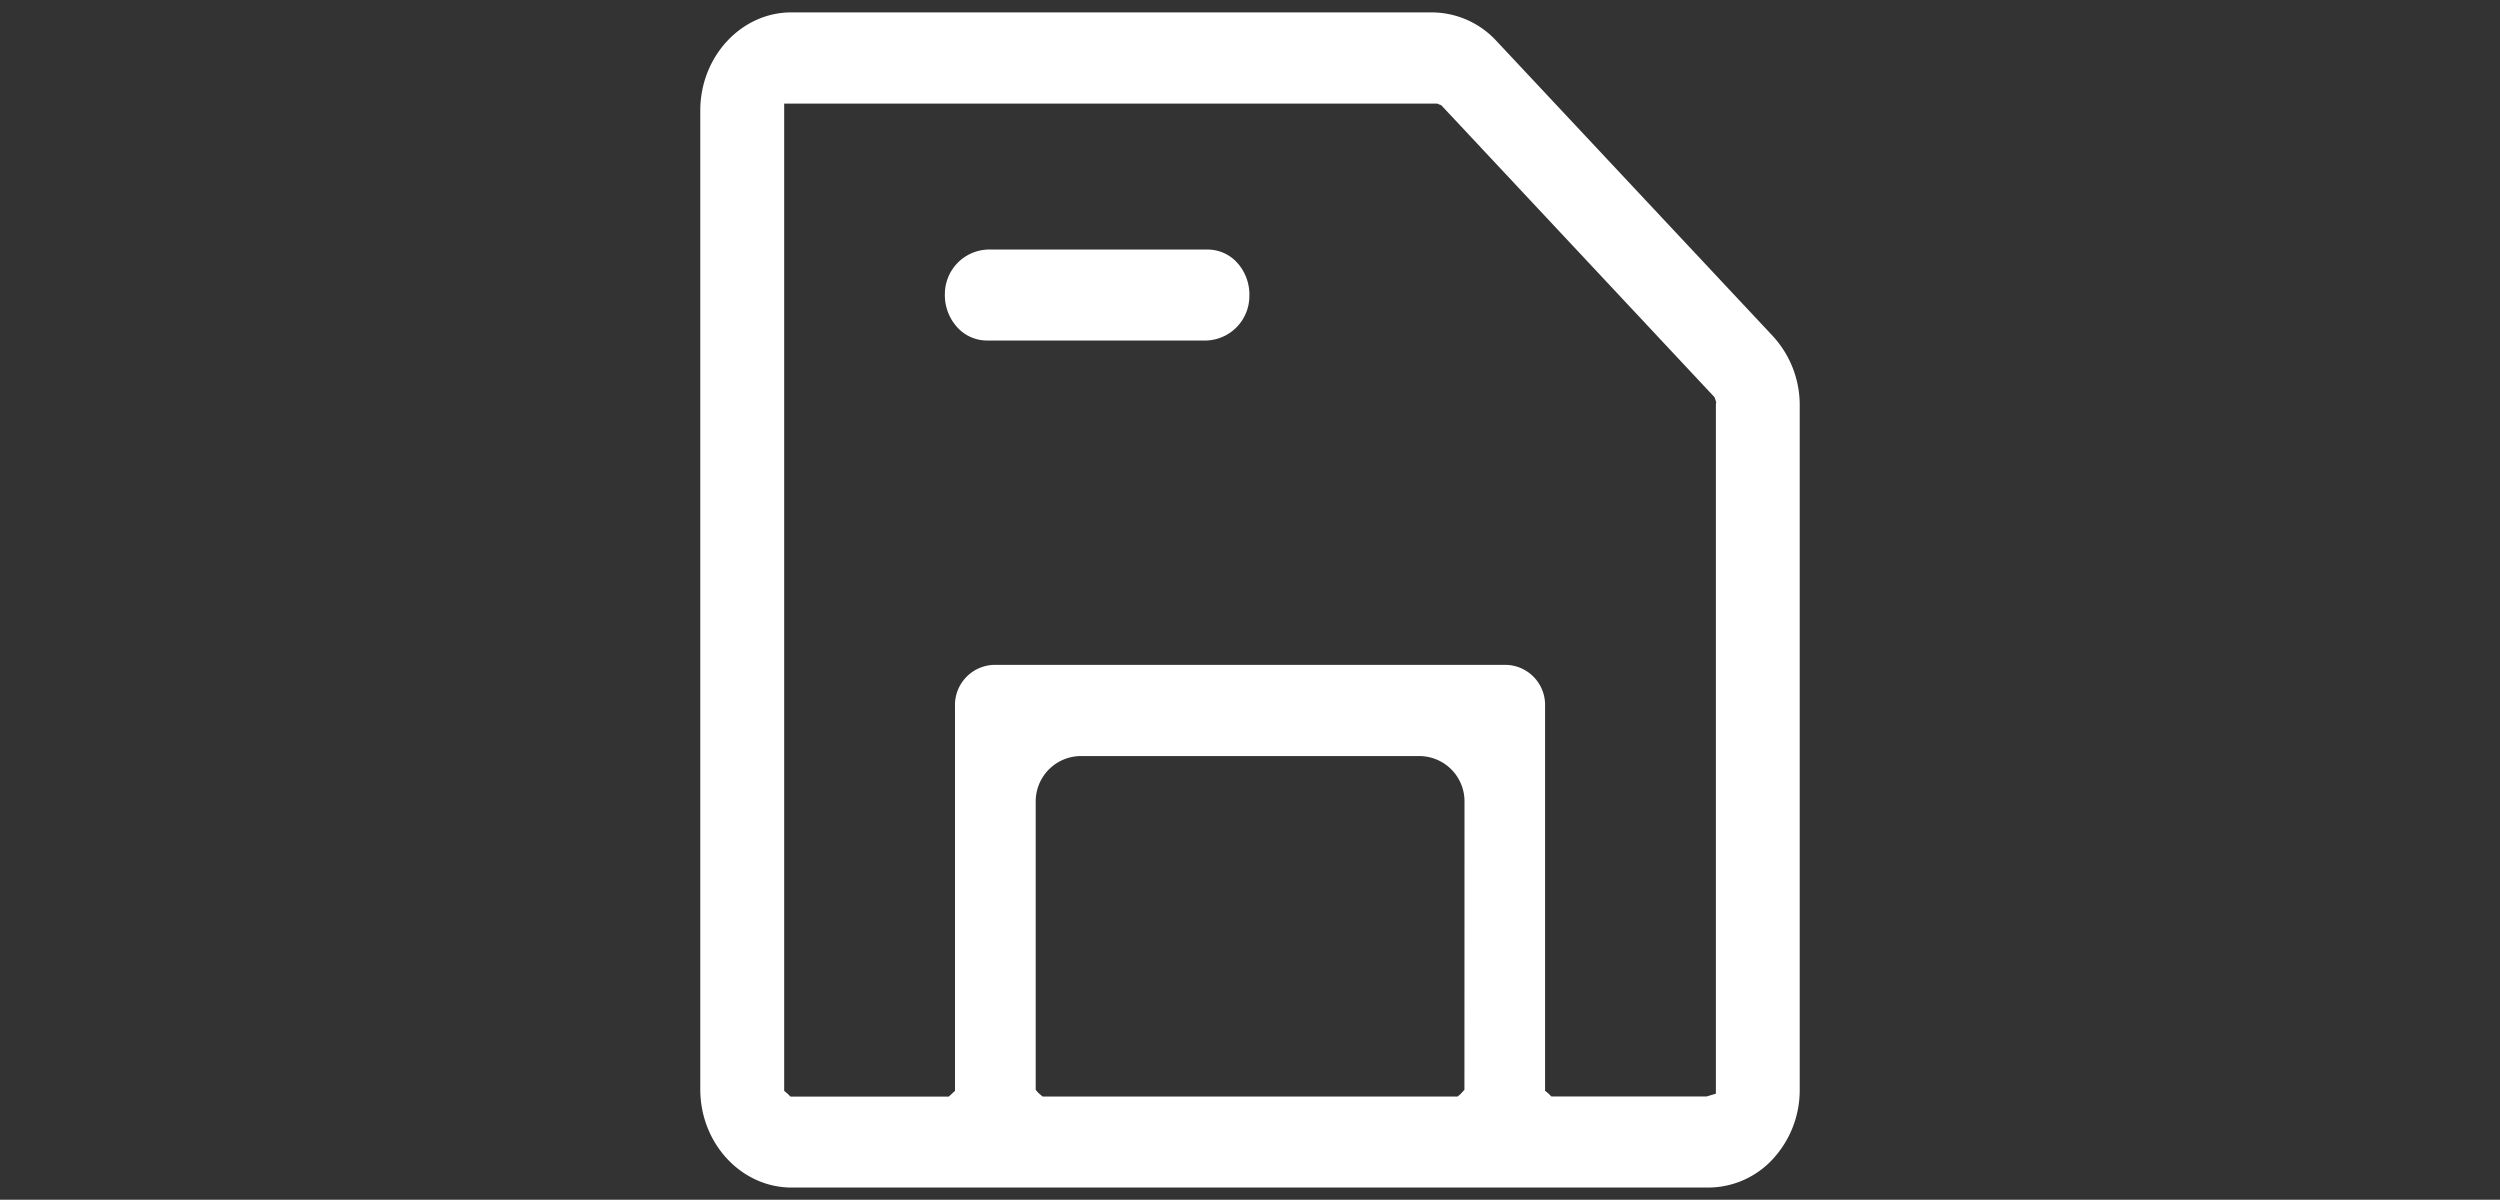 <svg id="图层_1" data-name="图层 1" xmlns="http://www.w3.org/2000/svg" viewBox="0 0 353.14 169.47"><rect x="0" y="0" width="353.14" height="169.47" fill="#333333" stroke="none"/><defs><style>.cls-1{fill:#fff;}</style></defs><path class="cls-1" d="M170.61,35.25H139.56a6.29,6.29,0,0,0-6.09,6.25,6.73,6.73,0,0,0,1.86,4.85,5.64,5.64,0,0,0,4.06,1.75h31a6.29,6.29,0,0,0,6.09-6.25A6.71,6.71,0,0,0,174.66,37,5.64,5.64,0,0,0,170.61,35.25Z"></path><path class="cls-1" d="M211.35,5.75a12.48,12.48,0,0,0-9.09-4H111.83C104.71,1.72,98.92,8,98.92,15.6V153.87c0,7.65,5.79,13.88,12.91,13.88h129.5a12.45,12.45,0,0,0,9.07-4,14.35,14.35,0,0,0,3.82-9.84V57.29a14.35,14.35,0,0,0-3.82-9.84Zm-4.49,148.19-.55.6-.41.35H147.27l-.61-.52-.36-.42v-40.6a6.41,6.41,0,0,1,6.23-6.55h48.11a6.4,6.4,0,0,1,6.23,6.55ZM242.38,57v97.49l-1.3.39H219.14l-.4-.4-.49-.41V99.79a5.66,5.66,0,0,0-5.4-5.87H140.31a5.67,5.67,0,0,0-5.41,5.87v54.3l-.88.81H111.66l-.4-.4-.49-.41V14.63l1.51,0H203l.59.24.23.24,38.37,41,.24.72Z"></path></svg>